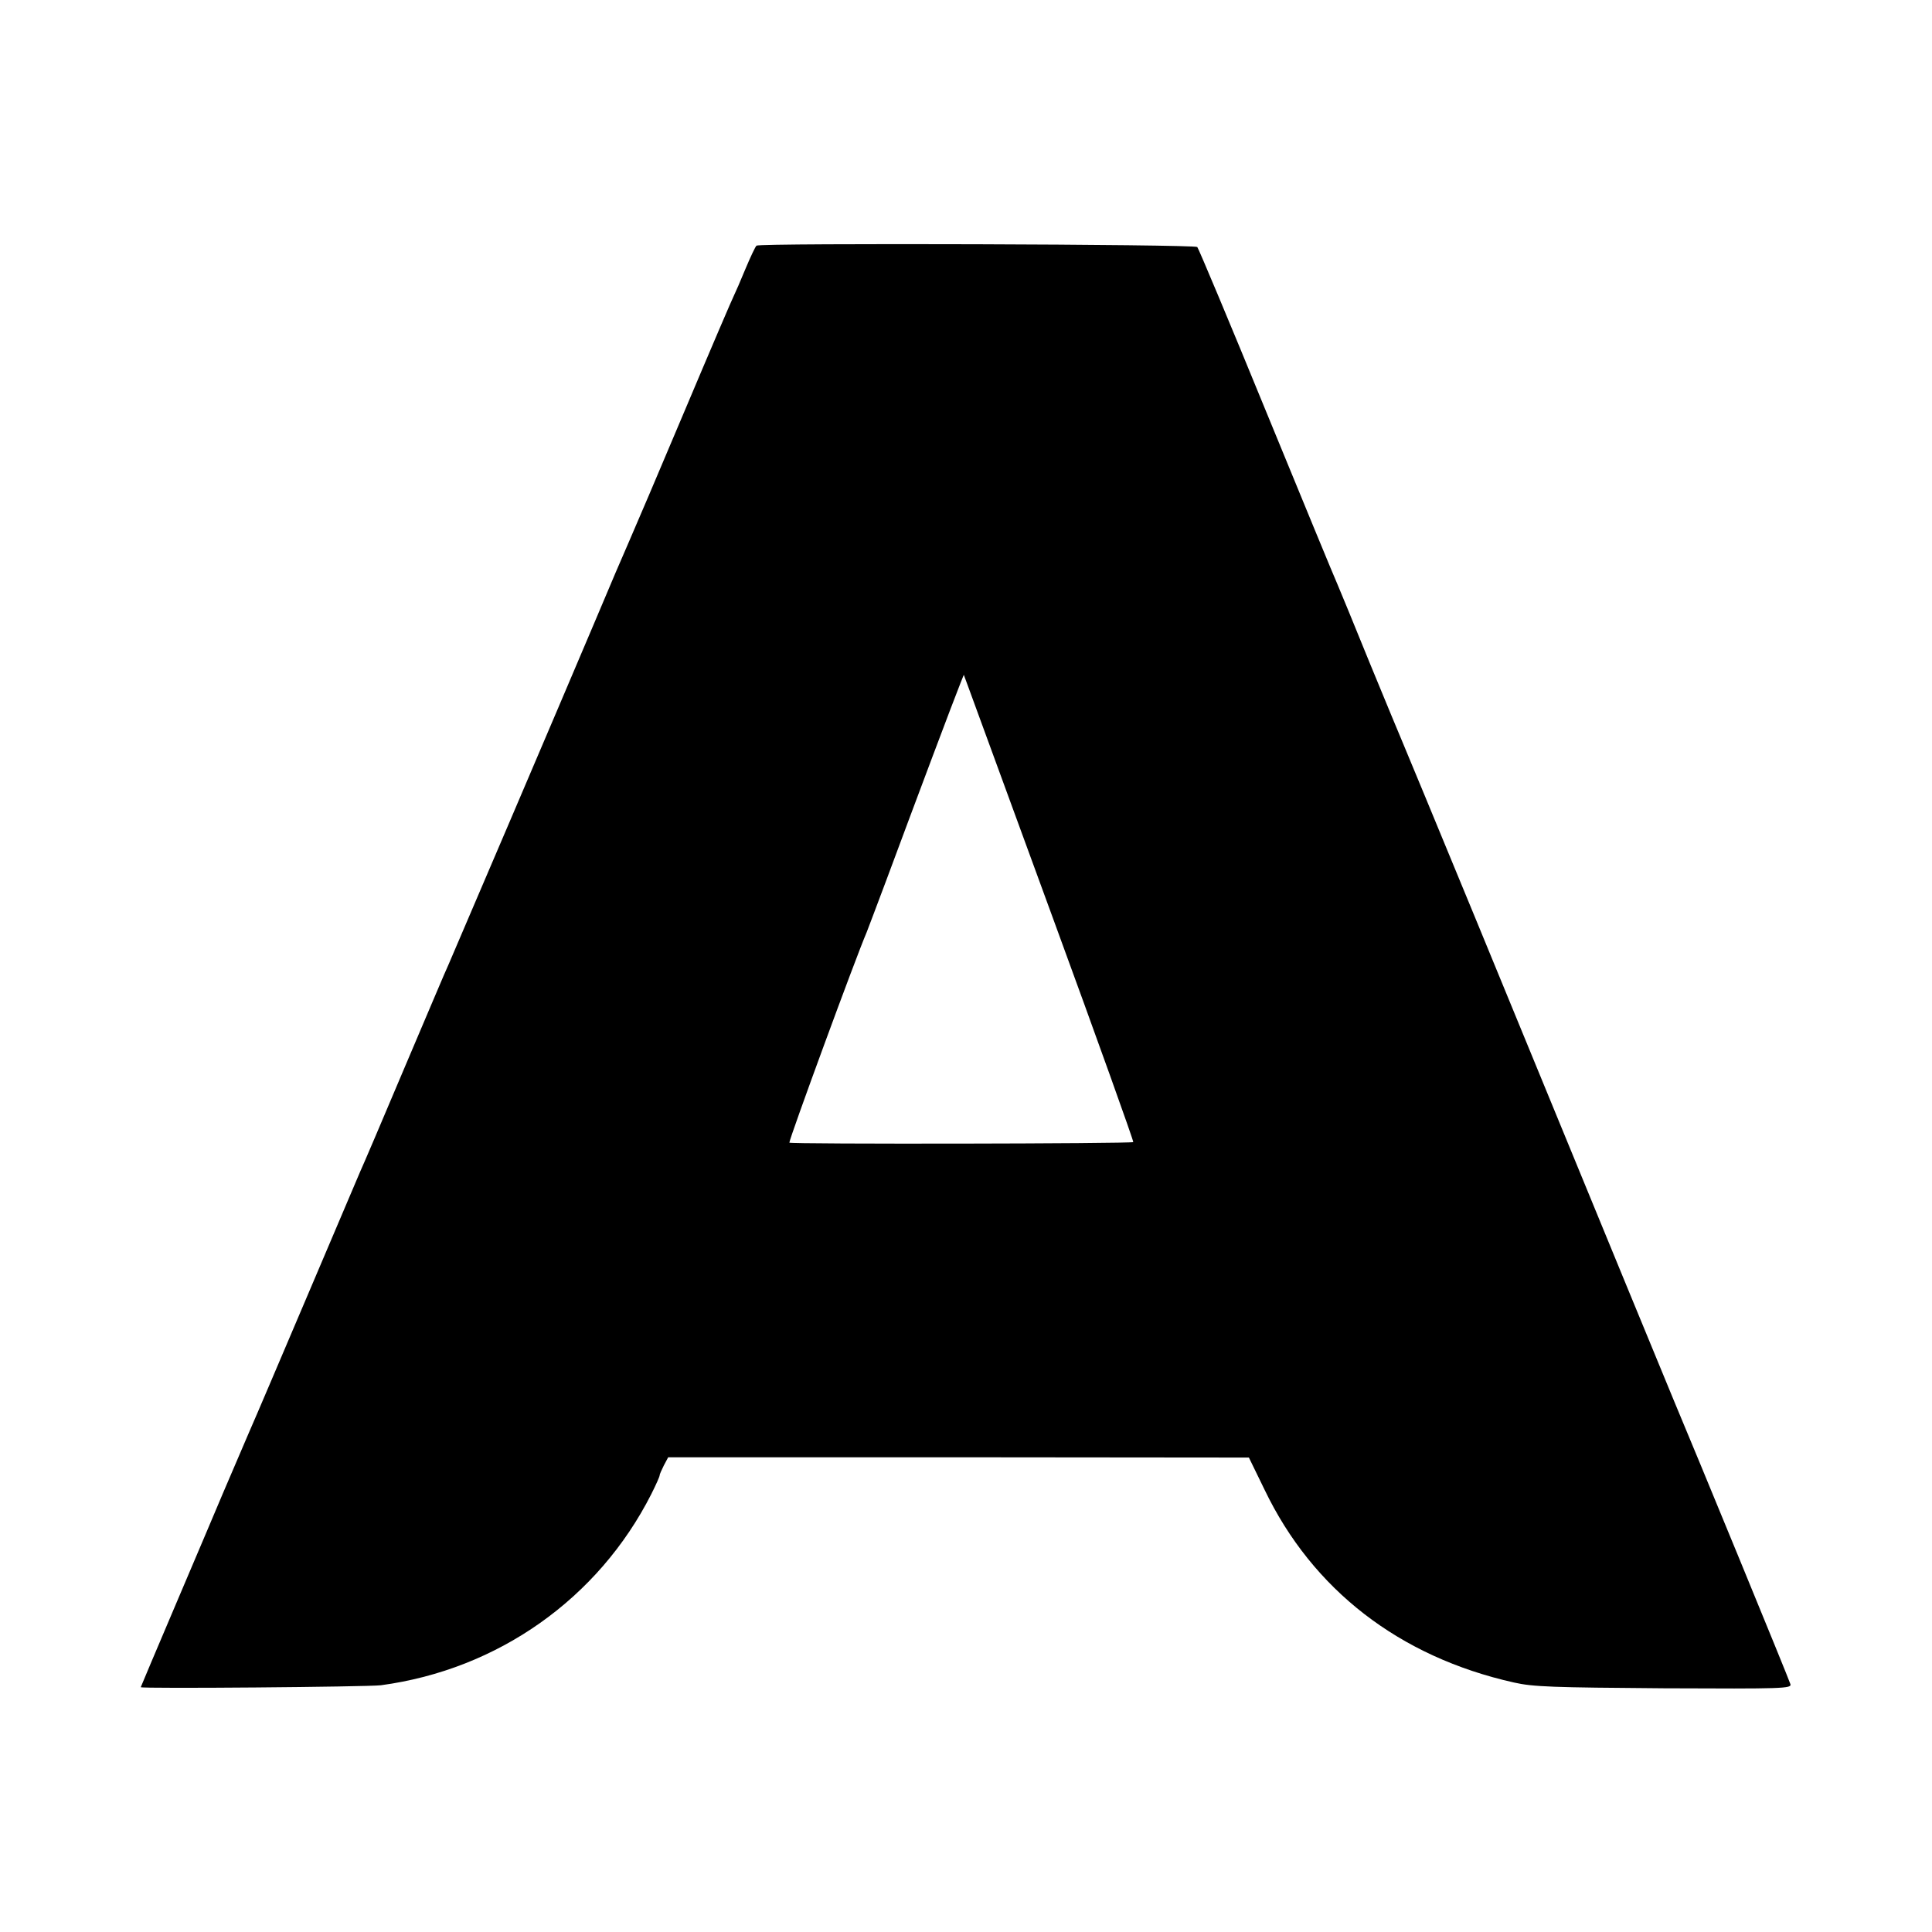 <?xml version="1.0" standalone="no"?>
<!DOCTYPE svg PUBLIC "-//W3C//DTD SVG 20010904//EN"
 "http://www.w3.org/TR/2001/REC-SVG-20010904/DTD/svg10.dtd">
<svg version="1.0" xmlns="http://www.w3.org/2000/svg"
 width="700pt" height="700pt" viewBox="0 0 700 700"
 preserveAspectRatio="xMidYMid meet">
<g transform="translate(0,700) scale(0.1,-0.1)"
fill="#000000" stroke="none">
<path d="M2741 6110 c-4 -3 -22 -41 -40 -84 -18 -44 -37 -87 -41 -95 -5 -9
-86 -198 -180 -421 -94 -223 -184 -434 -200 -470 -16 -36 -74 -171 -128 -300
-118 -279 -508 -1192 -527 -1235 -8 -16 -79 -185 -160 -375 -80 -190 -152
-358 -160 -375 -7 -16 -90 -212 -185 -435 -95 -223 -193 -454 -220 -515 -26
-60 -66 -155 -90 -210 -23 -55 -100 -236 -171 -403 -71 -167 -129 -304 -129
-305 0 -6 822 1 870 7 424 57 788 314 980 693 17 34 31 65 30 68 0 3 7 19 15
35 l16 30 1052 0 1052 -1 57 -117 c174 -362 488 -605 903 -698 70 -16 141 -18
544 -21 432 -2 463 -1 458 15 -3 13 -349 854 -422 1027 -21 50 -202 490 -714
1735 -144 349 -266 644 -271 655 -5 11 -57 137 -116 280 -58 143 -112 274
-119 290 -8 17 -123 296 -256 620 -133 325 -246 594 -251 600 -9 10 -1582 15
-1597 5z m1073 -2434 c163 -445 294 -811 292 -814 -7 -6 -1246 -8 -1246 -2 0
15 240 669 280 762 5 13 37 97 71 188 114 307 243 650 269 715 l12 30 13 -35
c7 -19 146 -399 309 -844z"/>
</g>
</svg>
